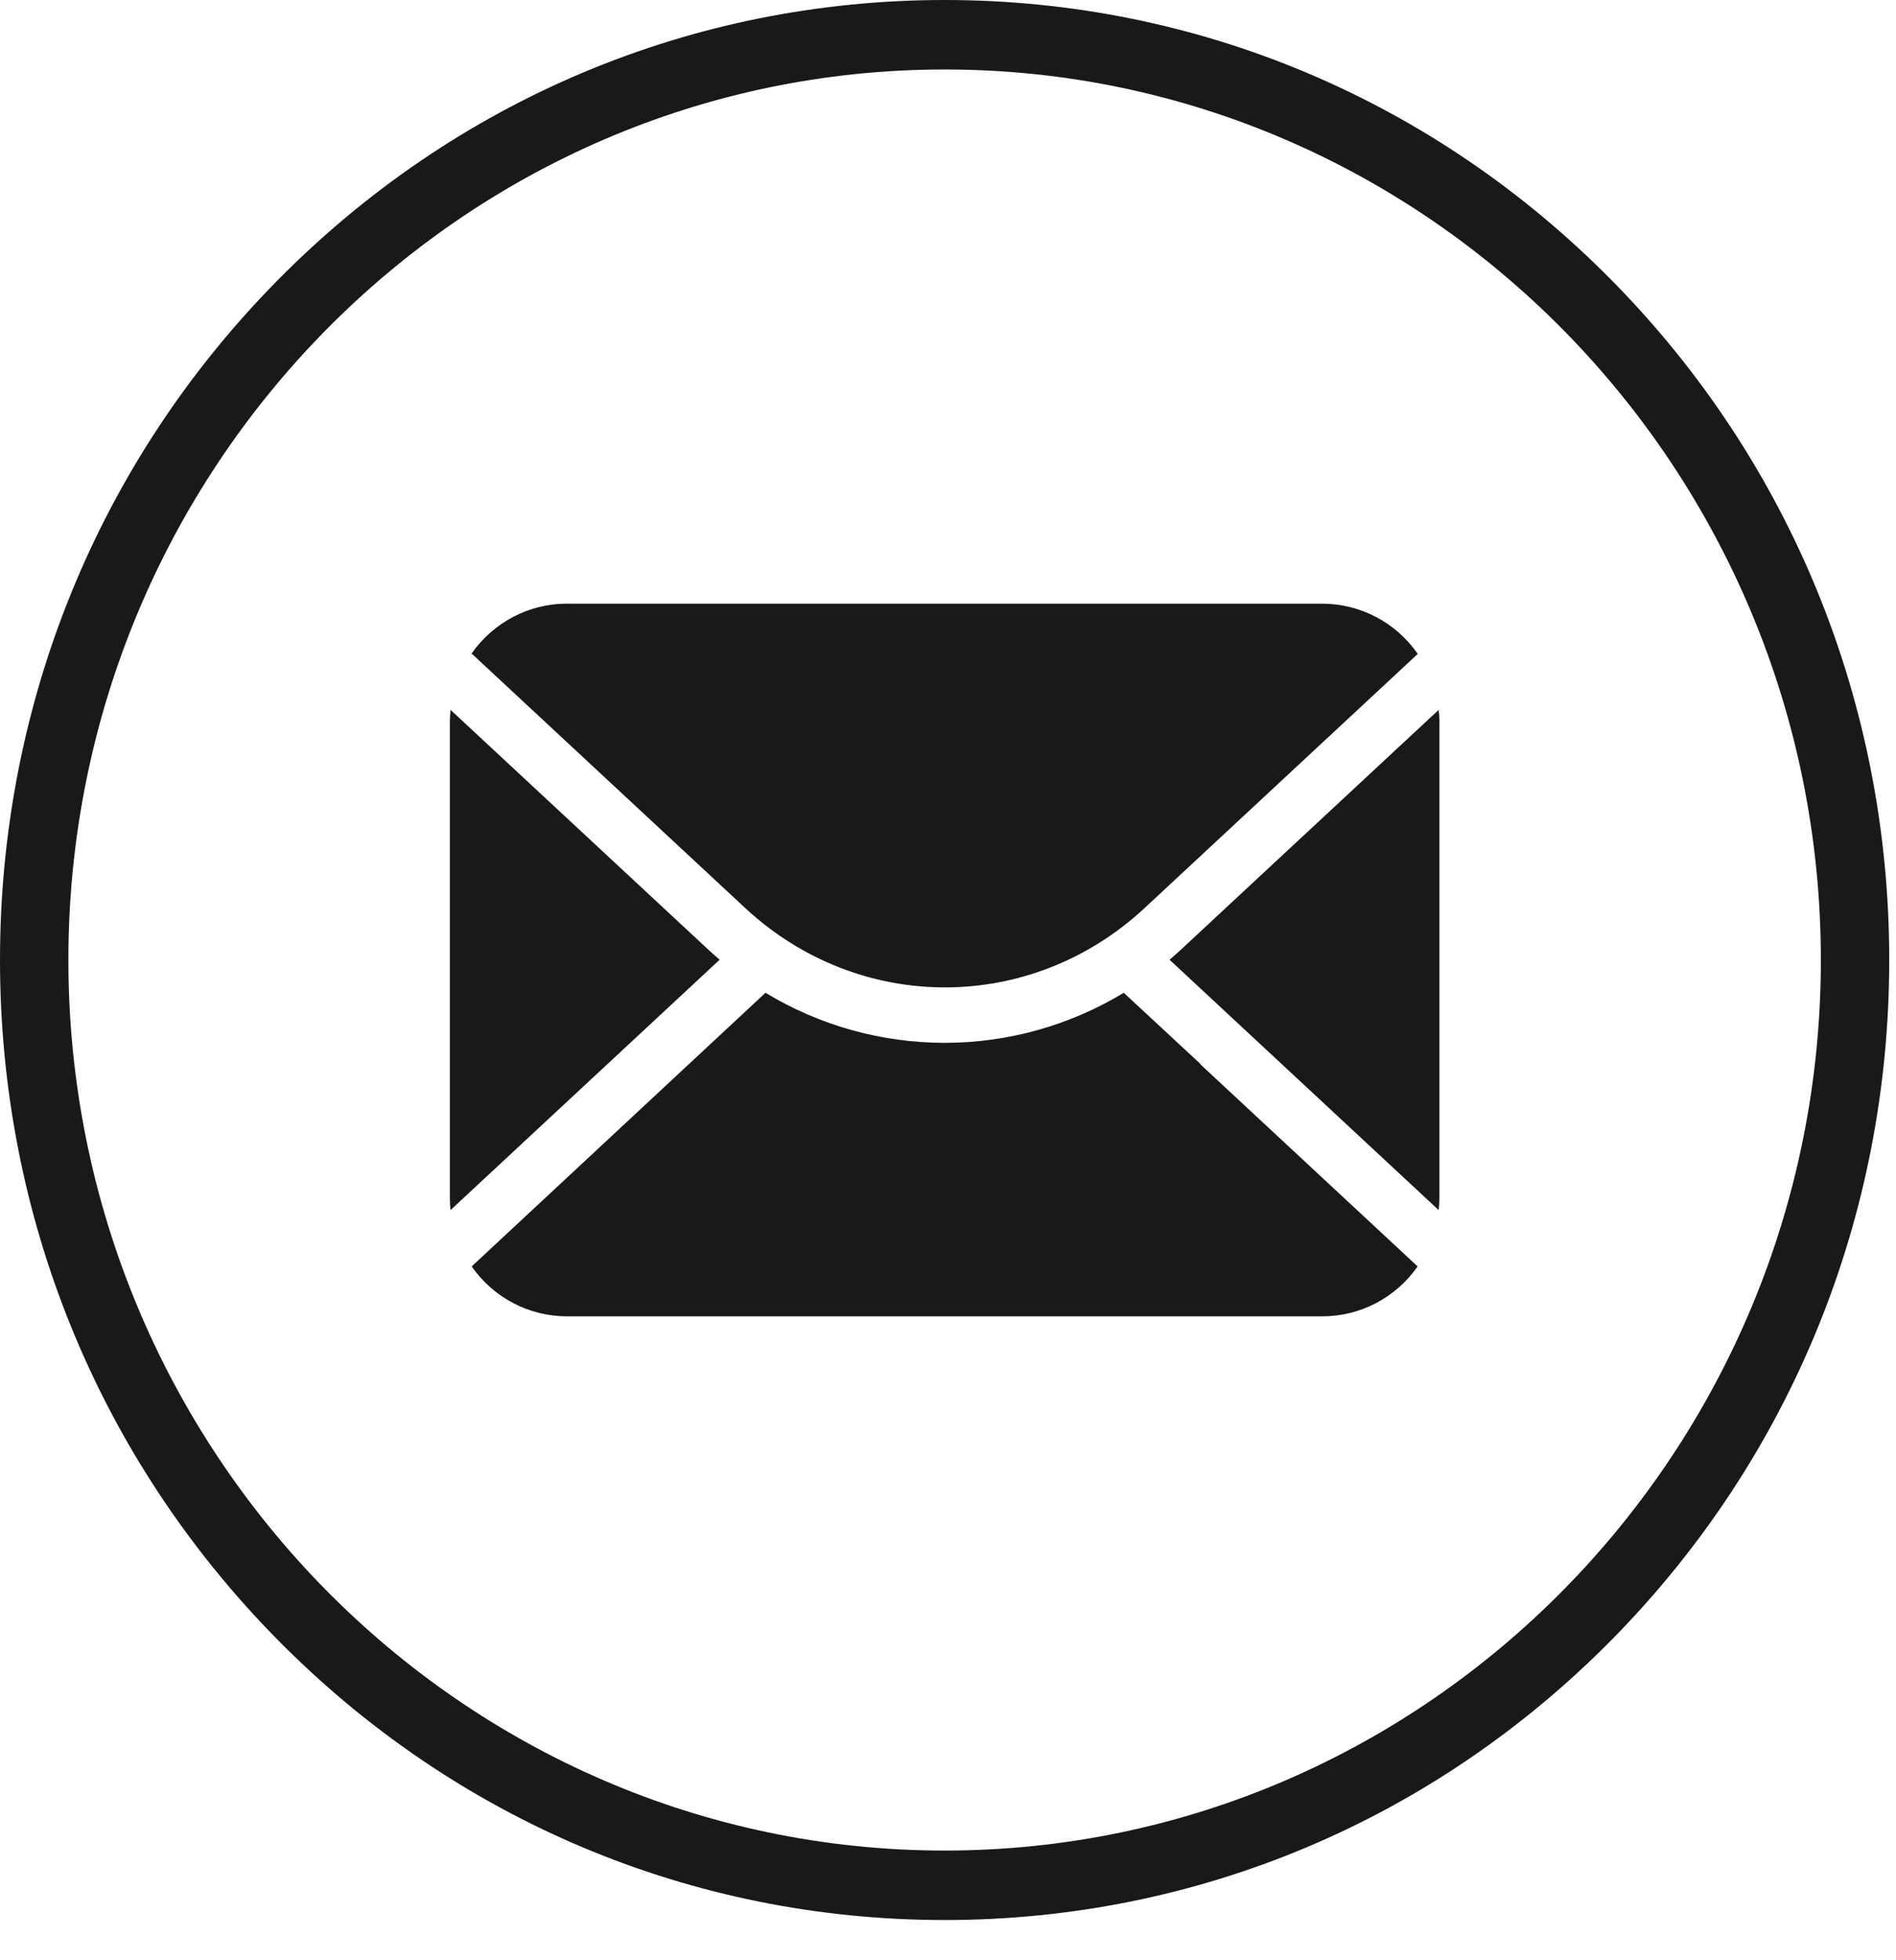 <?xml version="1.0" encoding="UTF-8"?> <svg xmlns="http://www.w3.org/2000/svg" width="30" height="31" viewBox="0 0 30 31" fill="none"><path d="M14.947 30.364C10.954 30.364 7.201 28.785 4.378 25.917C1.555 23.049 0 19.237 0 15.182C0 11.127 1.555 7.314 4.378 4.447C7.201 1.579 10.954 0 14.947 0C18.939 0 22.692 1.579 25.516 4.447C28.339 7.314 29.893 11.127 29.893 15.182C29.893 19.237 28.339 23.049 25.516 25.917C22.692 28.785 18.939 30.364 14.947 30.364ZM14.947 1.099C7.302 1.099 1.082 7.416 1.082 15.182C1.082 22.947 7.302 29.265 14.947 29.265C22.592 29.265 28.811 22.947 28.811 15.182C28.811 7.416 22.591 1.099 14.947 1.099Z" fill="#191919"></path><path d="M8.972 9.546C8.37 9.546 7.811 9.839 7.462 10.335L11.789 14.358C13.592 16.034 16.311 16.034 18.113 14.358L22.433 10.341C22.086 9.842 21.524 9.547 20.919 9.547H8.972V9.546Z" fill="#191919"></path><path d="M22.776 11.43C22.776 11.39 22.775 11.349 22.772 11.31L22.768 11.273C22.766 11.254 22.765 11.239 22.764 11.226L18.692 15.012C18.633 15.067 18.57 15.123 18.506 15.178L22.764 19.137C22.771 19.07 22.775 19.002 22.775 18.934V11.43H22.776Z" fill="#191919"></path><path d="M7.122 11.312C7.12 11.35 7.118 11.39 7.118 11.43V18.934C7.118 19.002 7.122 19.07 7.128 19.137L11.387 15.177C11.322 15.122 11.259 15.066 11.2 15.011L7.128 11.225C7.127 11.234 7.127 11.242 7.127 11.251L7.122 11.312Z" fill="#191919"></path><path d="M17.781 15.7C16.926 16.218 15.947 16.491 14.947 16.492C13.946 16.491 12.966 16.217 12.112 15.7L7.463 20.028C7.811 20.524 8.37 20.817 8.973 20.817H20.921C21.523 20.817 22.083 20.524 22.431 20.028L18.995 16.833L18.998 16.829L17.781 15.7Z" fill="#191919"></path></svg> 